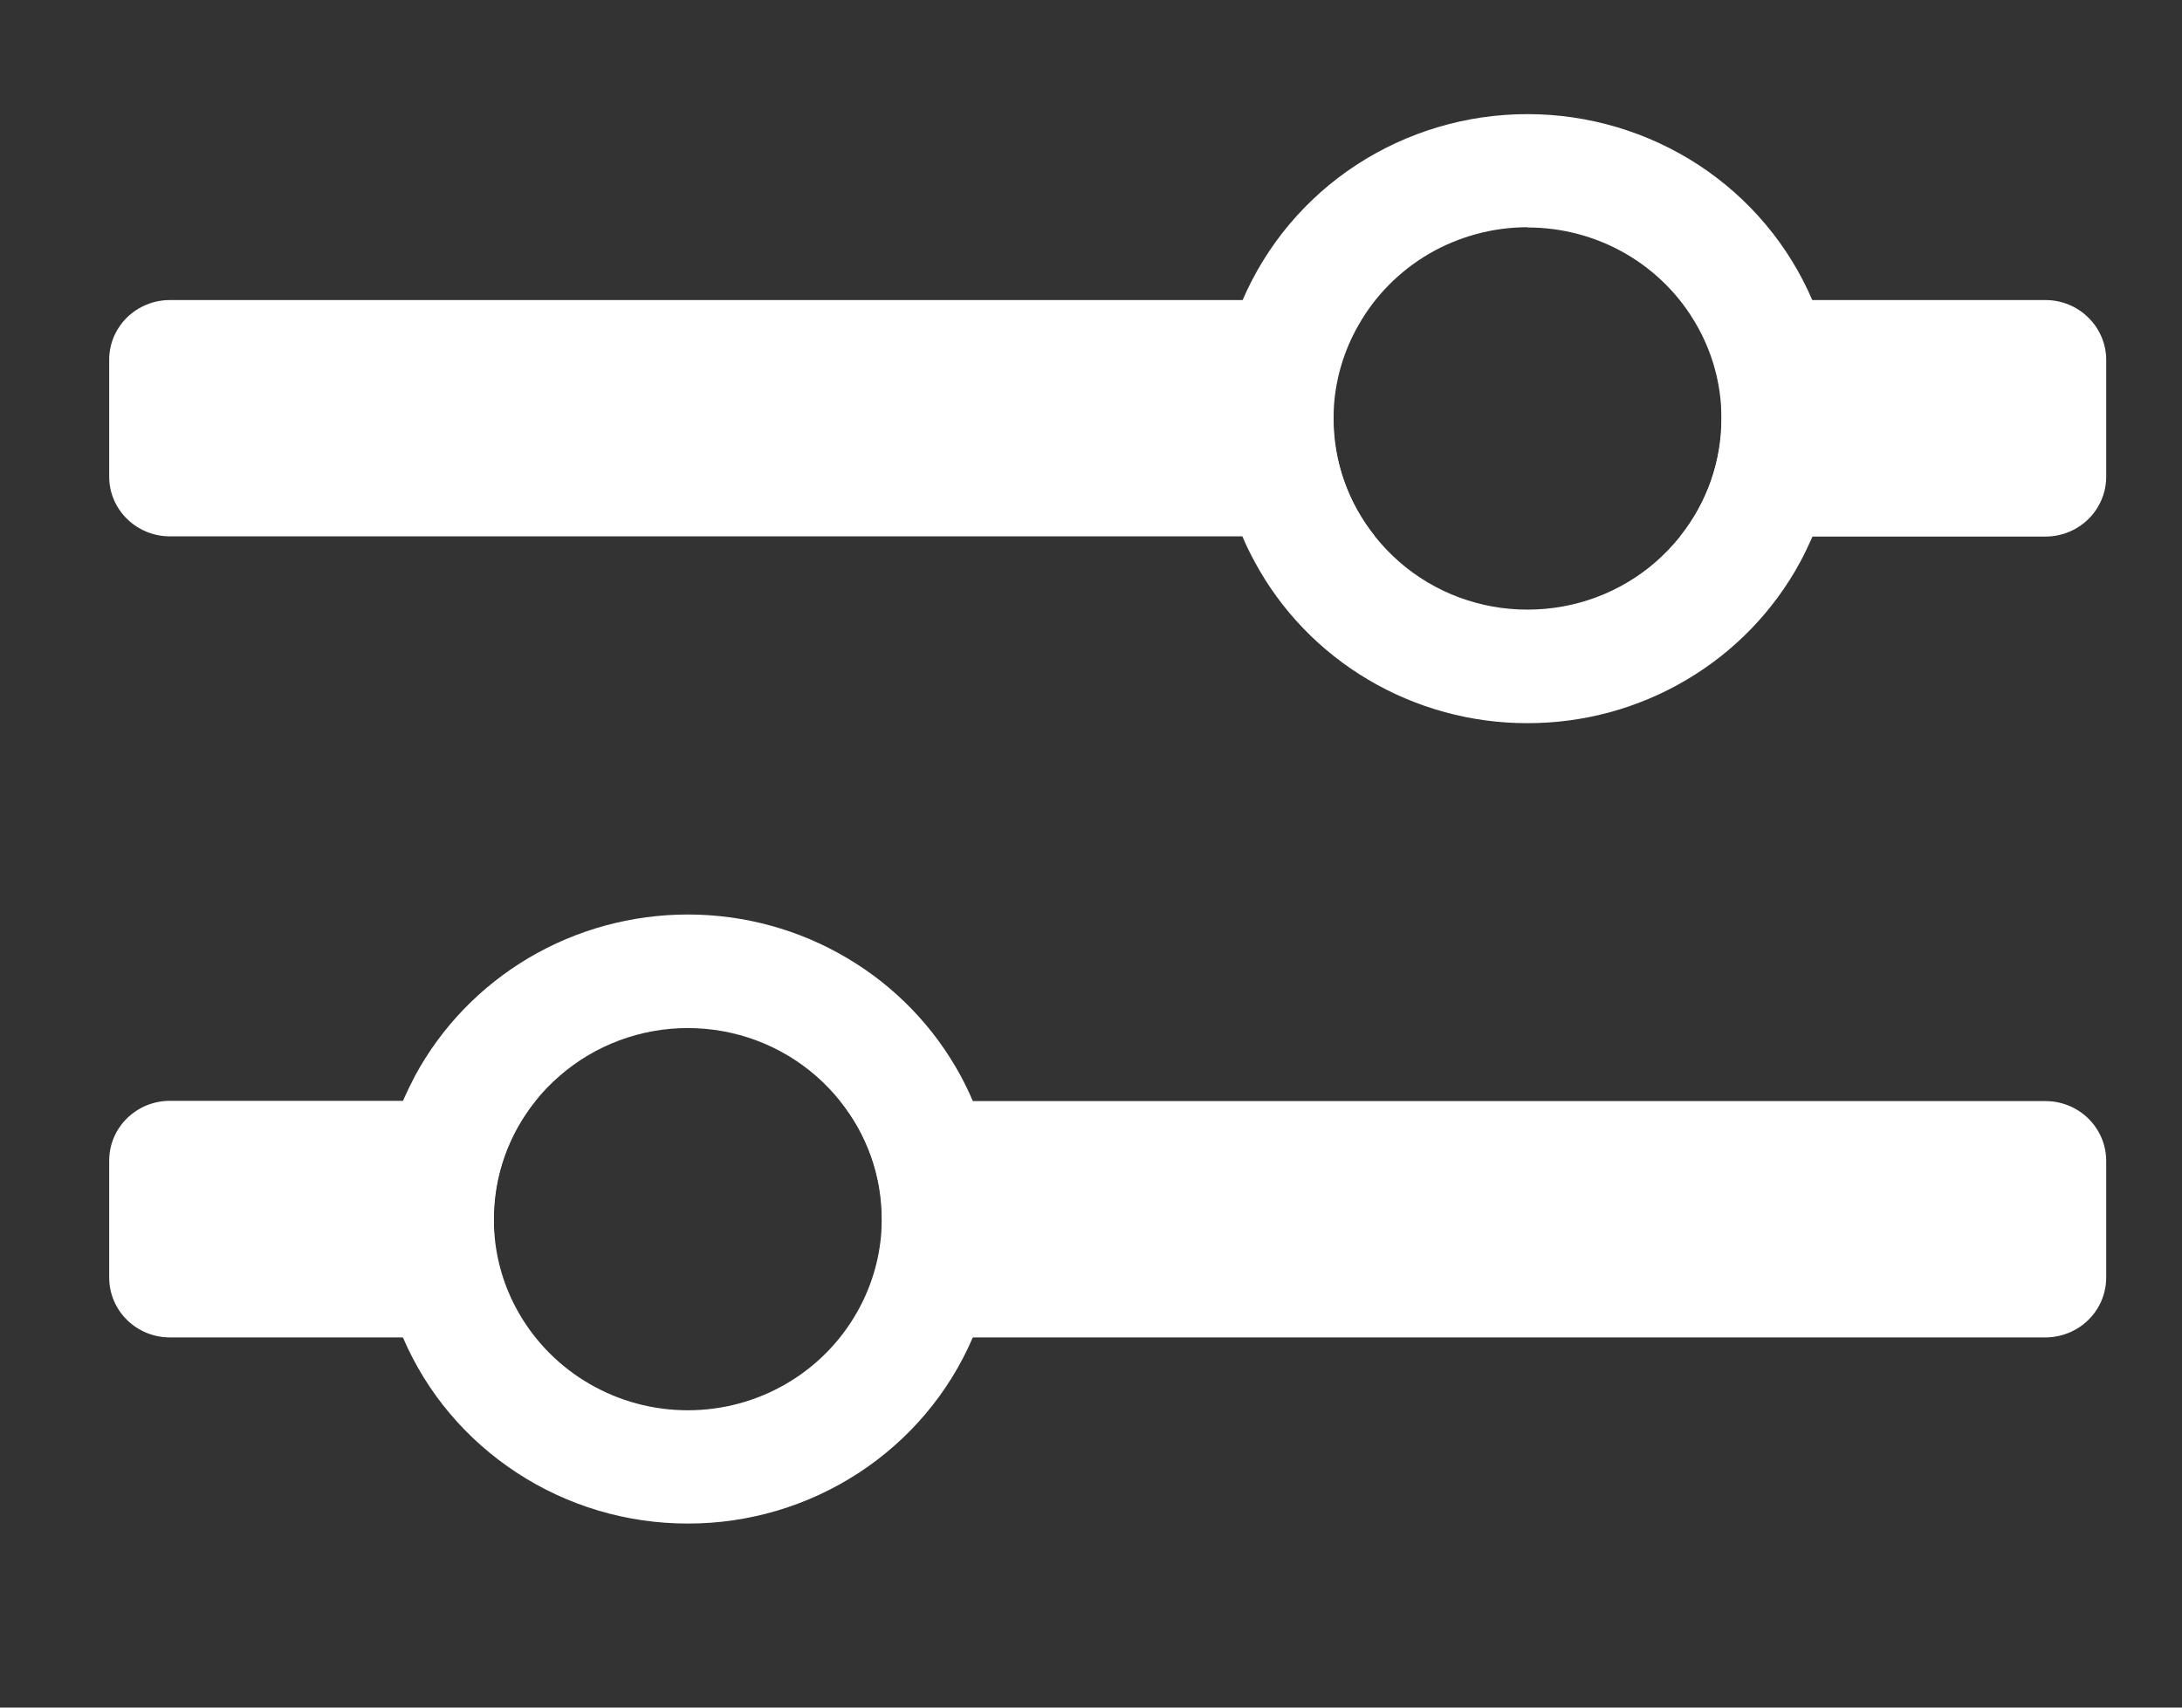 <svg xmlns="http://www.w3.org/2000/svg" width="23" height="18" viewBox="0 0 23 18" fill="none">
  <rect x="0" y="0" width="23" height="18" fill="#333333" stroke="none"/>
  <g clip-path="url(#clip0_530_17384)">
    <path d="M10.253 11.604C10.215 11.514 10.172 11.426 10.126 11.34C9.848 10.827 9.434 10.397 8.927 10.098C8.421 9.798 7.841 9.64 7.251 9.64C6.66 9.64 6.08 9.798 5.574 10.097C5.067 10.397 4.653 10.826 4.375 11.34C4.33 11.427 4.287 11.514 4.248 11.604C4.078 11.999 3.991 12.423 3.992 12.852C3.992 13.185 4.044 13.516 4.147 13.834C4.177 13.924 4.21 14.012 4.247 14.098C4.496 14.68 4.914 15.176 5.449 15.525C5.983 15.875 6.61 16.061 7.251 16.06C7.892 16.061 8.519 15.874 9.053 15.525C9.587 15.176 10.005 14.68 10.254 14.098C10.291 14.012 10.323 13.924 10.354 13.834C10.457 13.516 10.509 13.185 10.509 12.852C10.509 12.423 10.423 11.999 10.253 11.604ZM7.251 14.866C6.887 14.866 6.53 14.771 6.216 14.589C5.902 14.408 5.643 14.147 5.465 13.834C5.317 13.574 5.23 13.285 5.21 12.988C5.207 12.943 5.206 12.897 5.206 12.852C5.205 12.399 5.36 11.96 5.645 11.605C5.721 11.509 5.806 11.421 5.899 11.341C6.272 11.016 6.752 10.837 7.25 10.837C7.748 10.837 8.228 11.016 8.601 11.341C8.693 11.421 8.778 11.51 8.854 11.605C9.14 11.96 9.295 12.399 9.294 12.852C9.294 12.897 9.293 12.943 9.29 12.988C9.269 13.284 9.182 13.572 9.034 13.832C8.857 14.145 8.599 14.406 8.285 14.588C7.972 14.77 7.615 14.866 7.251 14.866Z" fill="white"/>
    <path d="M5.203 13.116C5.203 13.46 5.292 13.798 5.463 14.098H1.79C1.62 14.098 1.458 14.031 1.338 13.913C1.218 13.795 1.151 13.635 1.151 13.467V12.234C1.151 12.067 1.218 11.907 1.338 11.789C1.458 11.671 1.62 11.604 1.79 11.604H5.643C5.357 11.959 5.202 12.399 5.203 12.852C5.203 12.897 5.205 12.942 5.207 12.987C5.21 13.032 5.209 13.075 5.203 13.116Z" fill="white"/>
    <path d="M22.201 12.234V13.467C22.201 13.55 22.184 13.632 22.152 13.709C22.12 13.785 22.073 13.855 22.013 13.913C21.954 13.972 21.883 14.018 21.805 14.05C21.728 14.081 21.645 14.098 21.561 14.098H9.038C9.209 13.798 9.299 13.459 9.298 13.116C9.298 13.074 9.297 13.032 9.294 12.99C9.297 12.944 9.298 12.899 9.298 12.854C9.299 12.402 9.144 11.962 8.858 11.607H21.563C21.732 11.607 21.894 11.674 22.013 11.791C22.133 11.909 22.2 12.068 22.201 12.234Z" fill="white"/>
    <path d="M13.098 5.659C13.136 5.75 13.179 5.837 13.226 5.923C13.503 6.437 13.918 6.867 14.424 7.166C14.93 7.465 15.51 7.624 16.1 7.623C16.691 7.624 17.271 7.466 17.777 7.166C18.284 6.867 18.698 6.437 18.976 5.923C19.022 5.837 19.064 5.749 19.104 5.659C19.273 5.265 19.36 4.84 19.359 4.412C19.359 4.079 19.307 3.747 19.204 3.43C19.174 3.34 19.141 3.252 19.104 3.166C18.855 2.584 18.437 2.087 17.903 1.738C17.368 1.389 16.741 1.203 16.1 1.203C15.459 1.203 14.833 1.389 14.298 1.738C13.764 2.087 13.347 2.584 13.097 3.166C13.06 3.252 13.028 3.34 12.998 3.43C12.894 3.747 12.842 4.079 12.842 4.412C12.842 4.84 12.929 5.265 13.098 5.659ZM16.1 2.398C16.464 2.397 16.822 2.493 17.136 2.674C17.45 2.856 17.709 3.117 17.886 3.43C18.034 3.69 18.121 3.979 18.141 4.276C18.144 4.321 18.145 4.366 18.145 4.411C18.146 4.864 17.991 5.304 17.706 5.659C17.63 5.754 17.545 5.842 17.453 5.923C17.08 6.248 16.599 6.427 16.101 6.426C15.603 6.427 15.123 6.248 14.75 5.923C14.658 5.842 14.573 5.754 14.497 5.659C14.211 5.304 14.056 4.864 14.057 4.411C14.057 4.366 14.059 4.321 14.061 4.276C14.082 3.979 14.169 3.691 14.317 3.432C14.493 3.118 14.752 2.857 15.065 2.674C15.379 2.492 15.736 2.396 16.1 2.395L16.1 2.398Z" fill="white"/>
    <path d="M18.148 4.145C18.149 3.801 18.059 3.463 17.889 3.163H21.561C21.731 3.163 21.893 3.229 22.013 3.348C22.133 3.466 22.201 3.626 22.201 3.793V5.026C22.201 5.193 22.133 5.354 22.013 5.472C21.893 5.59 21.731 5.656 21.561 5.656H17.709C17.994 5.302 18.149 4.862 18.148 4.409C18.148 4.364 18.147 4.319 18.144 4.274C18.141 4.229 18.143 4.186 18.148 4.145Z" fill="white"/>
    <path d="M1.151 5.026V3.793C1.151 3.71 1.167 3.628 1.199 3.552C1.232 3.475 1.279 3.406 1.338 3.347C1.398 3.289 1.468 3.242 1.546 3.211C1.623 3.179 1.707 3.163 1.791 3.163H14.313C14.142 3.463 14.053 3.801 14.053 4.145C14.053 4.187 14.055 4.229 14.057 4.271C14.055 4.316 14.053 4.361 14.053 4.406C14.053 4.859 14.207 5.299 14.493 5.654H1.788C1.619 5.653 1.458 5.587 1.338 5.469C1.219 5.352 1.151 5.193 1.151 5.026Z" fill="white"/>
  </g>
  <defs>
    <clipPath id="clip0_530_17384">
      <rect width="22" height="17" fill="white" transform="translate(0.308 0.53)"/>
    </clipPath>
  </defs>
</svg>